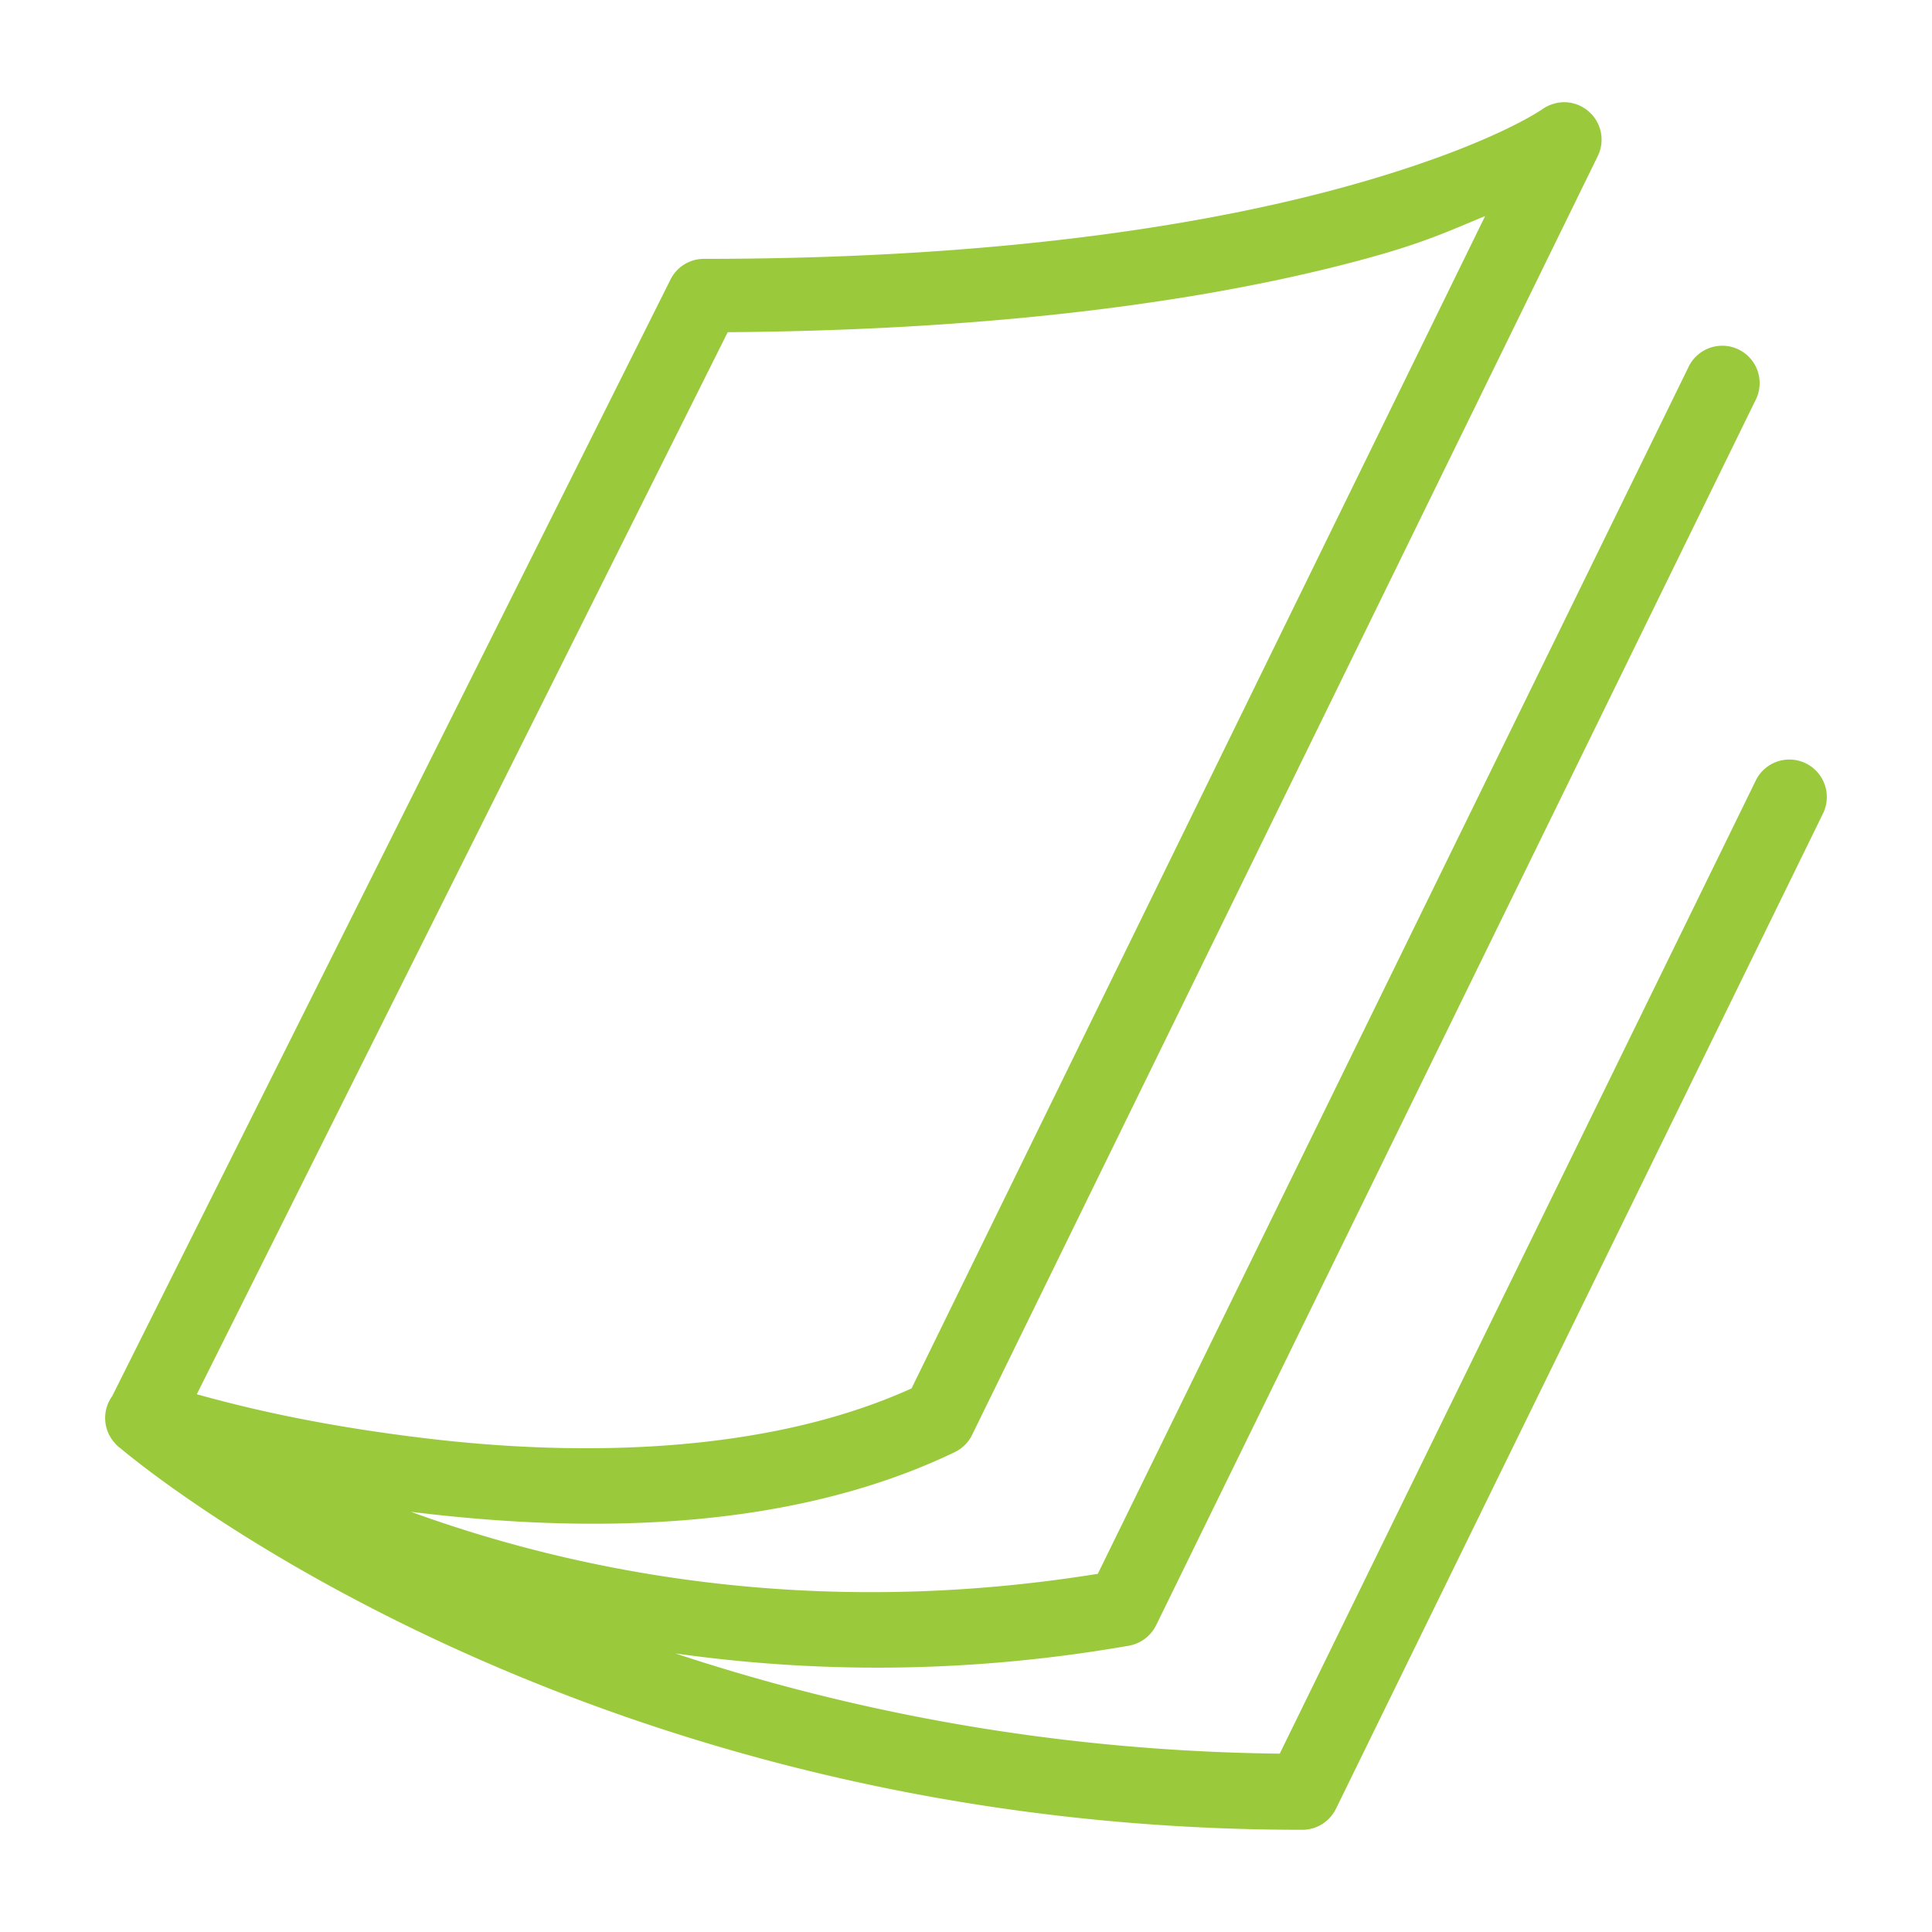 <svg width="100" height="100" viewBox="0 0 100 100" xmlns="http://www.w3.org/2000/svg">
    <path d="M81.016 5.29a1.993 1.993 0 0 0-1.165.349s-2.526 1.807-9.347 3.78c-6.822 1.975-17.772 3.979-34.07 3.979-.733 0-1.406.416-1.731 1.074L5.807 72.264a1.936 1.936 0 0 0 .128 2.42c.03.038.06.068.083.091.038.038.068.068.106.098v.008c.038.03.068.053.106.076.537.46 23.39 19.753 61.18 19.753.742 0 1.415-.424 1.74-1.09l25.198-51.492a1.94 1.94 0 0 0-1.649-2.813c-.778-.03-1.497.4-1.83 1.104l-24.63 50.35c-12.206-.143-22.688-2.344-31.279-5.187 6.874.968 14.747 1.12 23.467-.4a1.954 1.954 0 0 0 1.414-1.06L90.847 20.75a1.936 1.936 0 1 0-3.471-1.71L56.823 81.46c-14.89 2.398-27.119-.143-35.543-3.206.105.007.211.03.325.038 8.432 1.013 19.035 1.089 27.815-3.131.393-.19.71-.507.9-.9L82.702 8.074a1.928 1.928 0 0 0-.083-1.845 1.954 1.954 0 0 0-1.603-.939zm-4.145 5.892-29.69 60.682c-7.562 3.425-17.25 3.531-25.115 2.586-5.853-.696-9.703-1.679-11.88-2.284l27.481-54.972c15.829-.113 26.908-2.034 33.91-4.053 2.398-.696 3.744-1.316 5.294-1.959z" fill="#9ACA3C" fill-rule="nonzero"/>
</svg>
